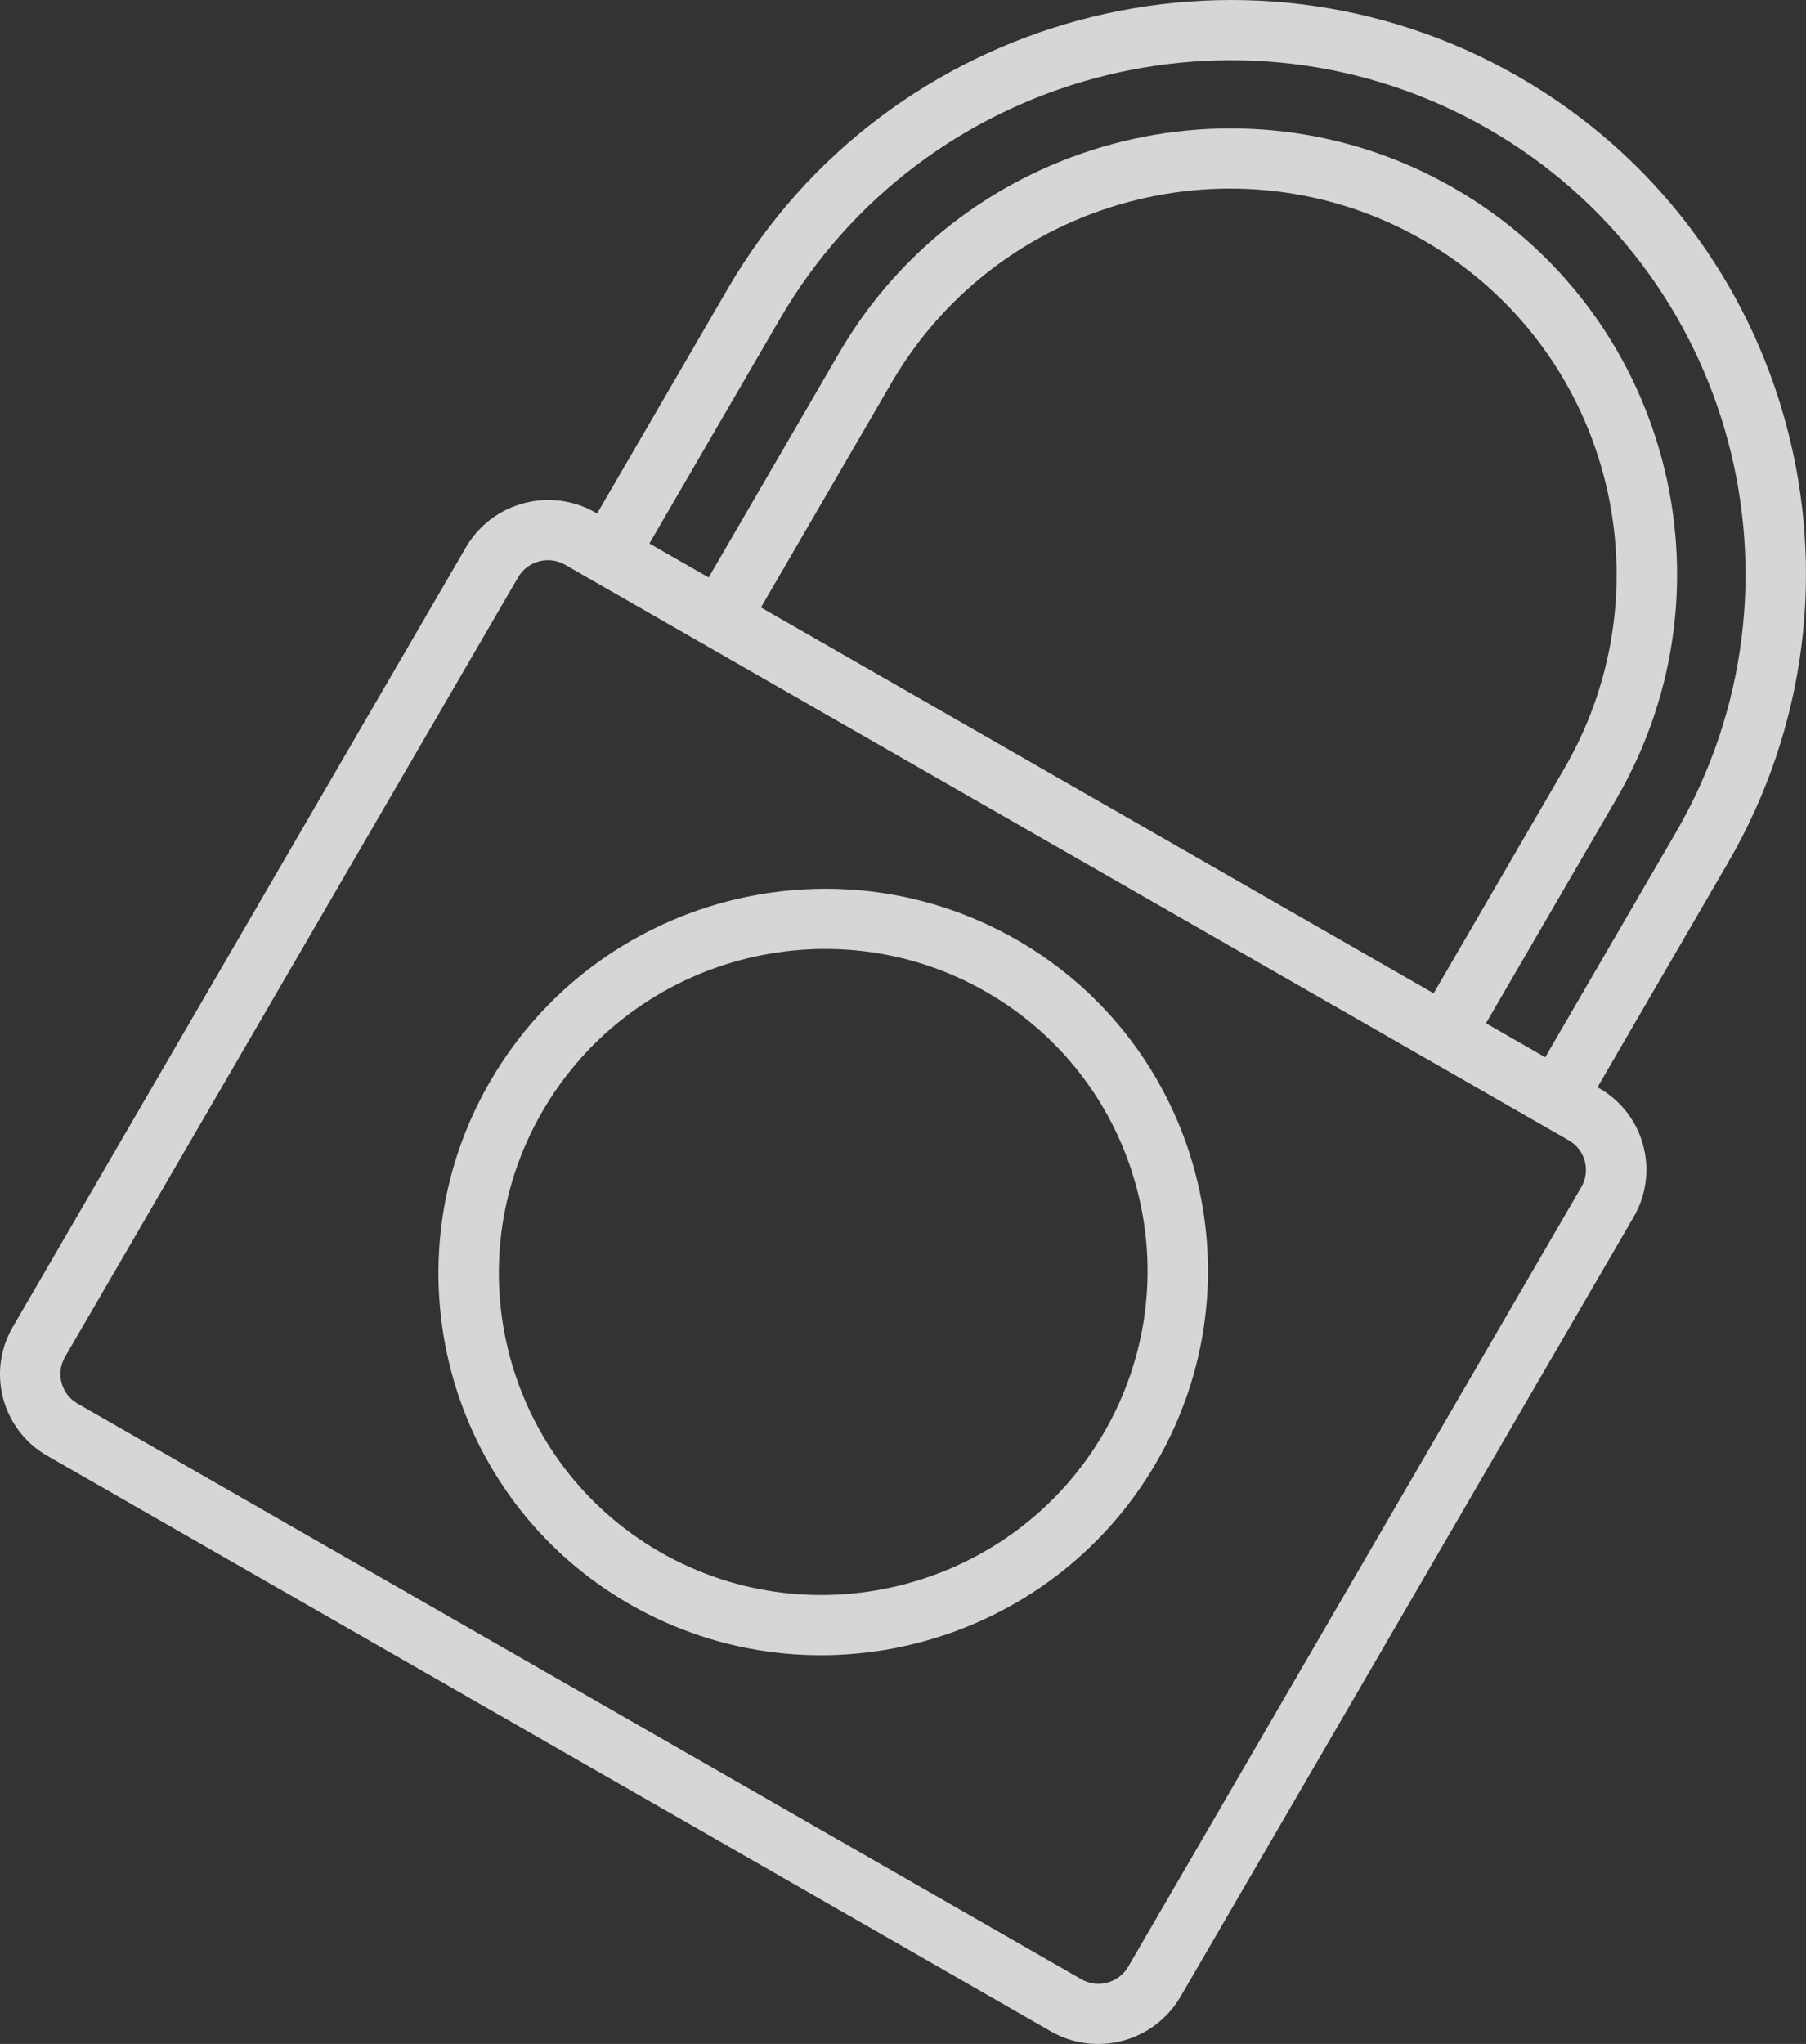 <?xml version="1.0" encoding="utf-8"?>
<!-- Generator: Adobe Illustrator 17.0.0, SVG Export Plug-In . SVG Version: 6.00 Build 0)  -->
<!DOCTYPE svg PUBLIC "-//W3C//DTD SVG 1.1//EN" "http://www.w3.org/Graphics/SVG/1.1/DTD/svg11.dtd">
<svg version="1.1" id="Слой_1" xmlns="http://www.w3.org/2000/svg" xmlns:xlink="http://www.w3.org/1999/xlink" x="0px" y="0px"
	 width="38px" height="43px" viewBox="0 0 38 43" enable-background="new 0 0 38 43" xml:space="preserve">
<rect x="0" y="0" width="38" height="43" fill="#333333" stroke="none"/>
<g opacity="0.8">
	<g>
		<path fill="#FFFFFF" d="M31.942,1.608C26.139-1.72,18.677,0.286,15.309,6.08l-2.745,4.723l-0.037-0.021
			c-0.951-0.545-2.172-0.216-2.724,0.733L0.269,27.916c-0.552,0.948-0.227,2.164,0.723,2.709l21.123,12.112
			c0.951,0.545,2.172,0.217,2.724-0.732l9.534-16.402c0.552-0.949,0.227-2.164-0.723-2.709l-0.037-0.021l2.745-4.723
			C39.726,12.356,37.745,4.935,31.942,1.608z M33.273,24.972l-9.534,16.402c-0.2,0.343-0.641,0.462-0.985,0.265L1.63,29.527
			c-0.344-0.197-0.461-0.638-0.262-0.981l9.534-16.402c0.2-0.343,0.642-0.461,0.985-0.265l21.123,12.112
			C33.355,24.189,33.472,24.629,33.273,24.972z M16.011,12.779l2.745-4.723c2.265-3.896,7.283-5.246,11.185-3.007
			c3.903,2.237,5.235,7.228,2.97,11.125l-2.746,4.723L16.011,12.779z M32.513,22.242l-1.247-0.715l2.746-4.723
			c2.617-4.502,1.078-10.268-3.432-12.854c-4.509-2.586-10.307-1.026-12.924,3.475l-2.745,4.723l-1.247-0.714l2.745-4.723
			c3.016-5.188,9.697-6.984,14.894-4.005c5.196,2.98,6.971,9.625,3.955,14.813L32.513,22.242z M21.386,19.767
			c-3.862-2.214-8.828-0.88-11.069,2.976c-2.241,3.856-0.923,8.795,2.939,11.009c3.862,2.214,8.828,0.88,11.069-2.977
			C26.566,26.919,25.248,21.981,21.386,19.767z M23.225,30.145c-1.89,3.25-6.075,4.375-9.331,2.509
			c-3.255-1.867-4.367-6.03-2.477-9.28c1.889-3.25,6.075-4.376,9.33-2.509C24.003,22.732,25.114,26.895,23.225,30.145z"/>
	</g>
</g>
</svg>
